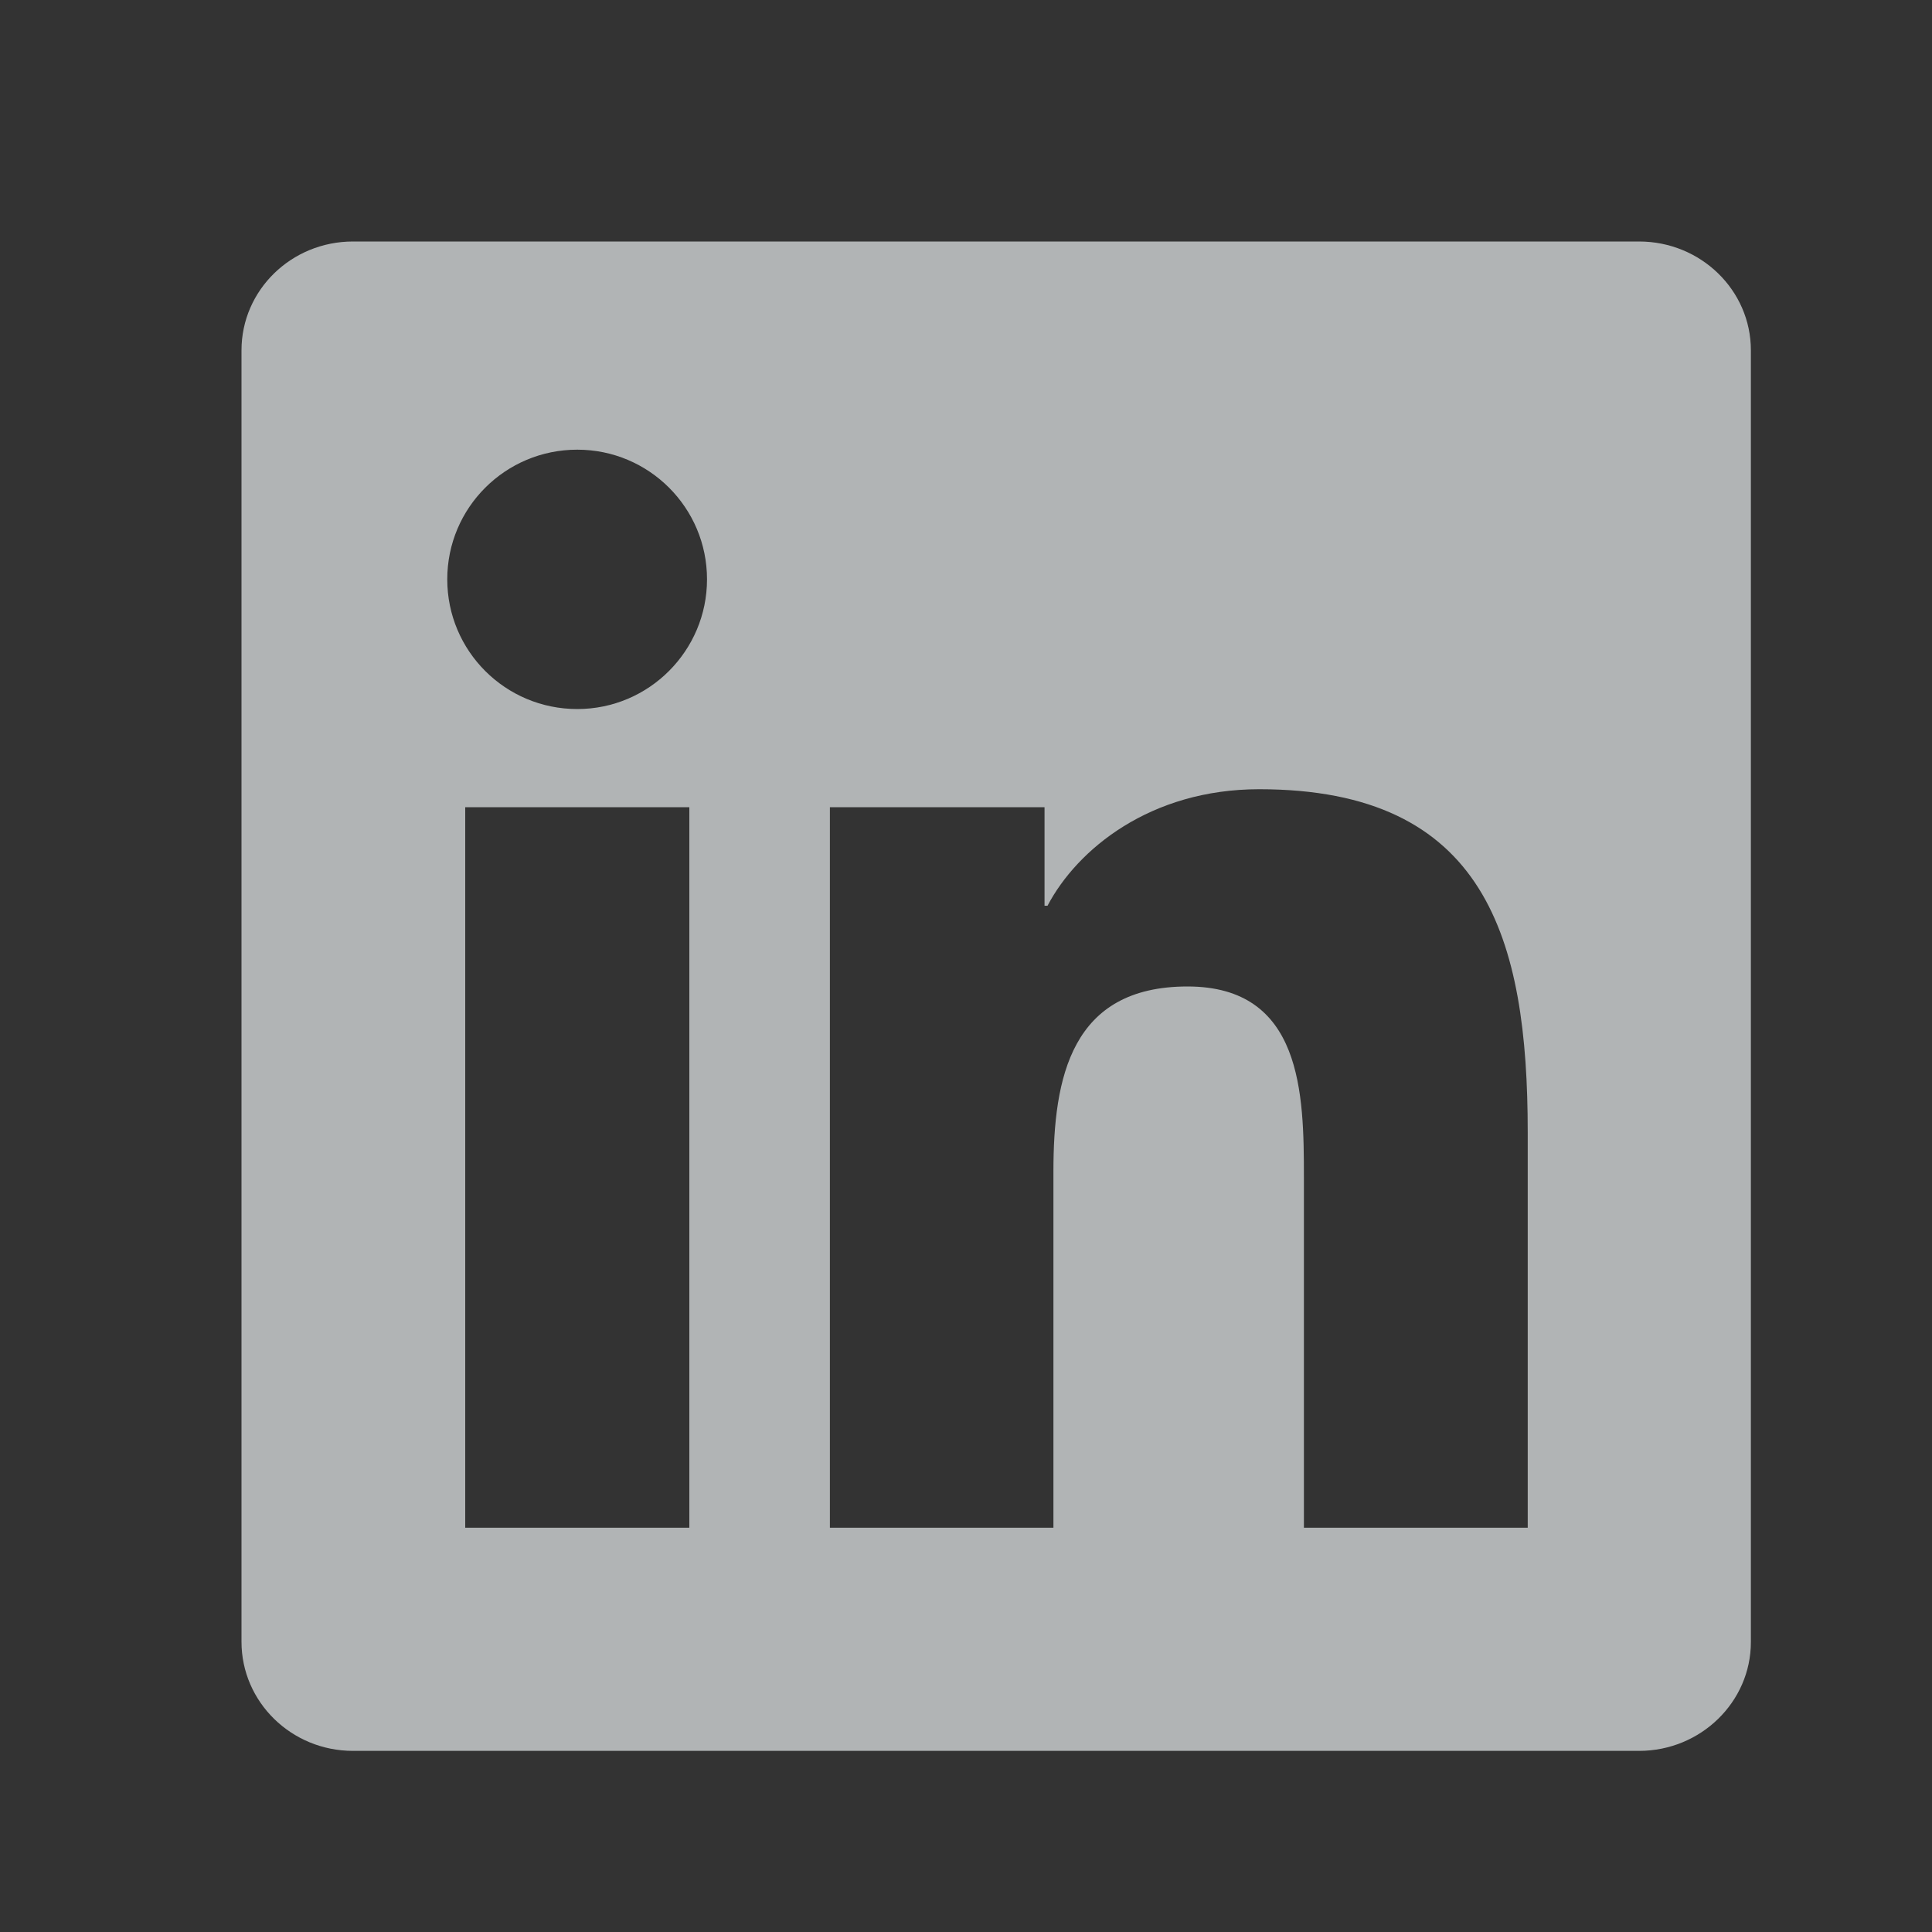 <svg width="20" height="20" viewBox="0 0 20 20" fill="none" xmlns="http://www.w3.org/2000/svg">
<rect x="0" y="0" width="20" height="20" fill="#333333" stroke="none"/>
<path d="M16.968 2.5H3.654C3.016 2.5 2.5 3.004 2.5 3.626V16.996C2.5 17.618 3.016 18.125 3.654 18.125H16.968C17.606 18.125 18.125 17.618 18.125 16.999V3.626C18.125 3.004 17.606 2.5 16.968 2.5ZM7.136 15.815H4.816V8.356H7.136V15.815ZM5.976 7.34C5.231 7.34 4.63 6.739 4.63 5.997C4.63 5.256 5.231 4.655 5.976 4.655C6.718 4.655 7.319 5.256 7.319 5.997C7.319 6.736 6.718 7.34 5.976 7.34ZM15.815 15.815H13.498V12.189C13.498 11.326 13.483 10.212 12.293 10.212C11.088 10.212 10.905 11.155 10.905 12.128V15.815H8.591V8.356H10.813V9.376H10.844C11.152 8.79 11.909 8.17 13.035 8.17C15.382 8.17 15.815 9.714 15.815 11.722V15.815Z" fill="#F8FDFF" fill-opacity="0.64"/>
</svg>

